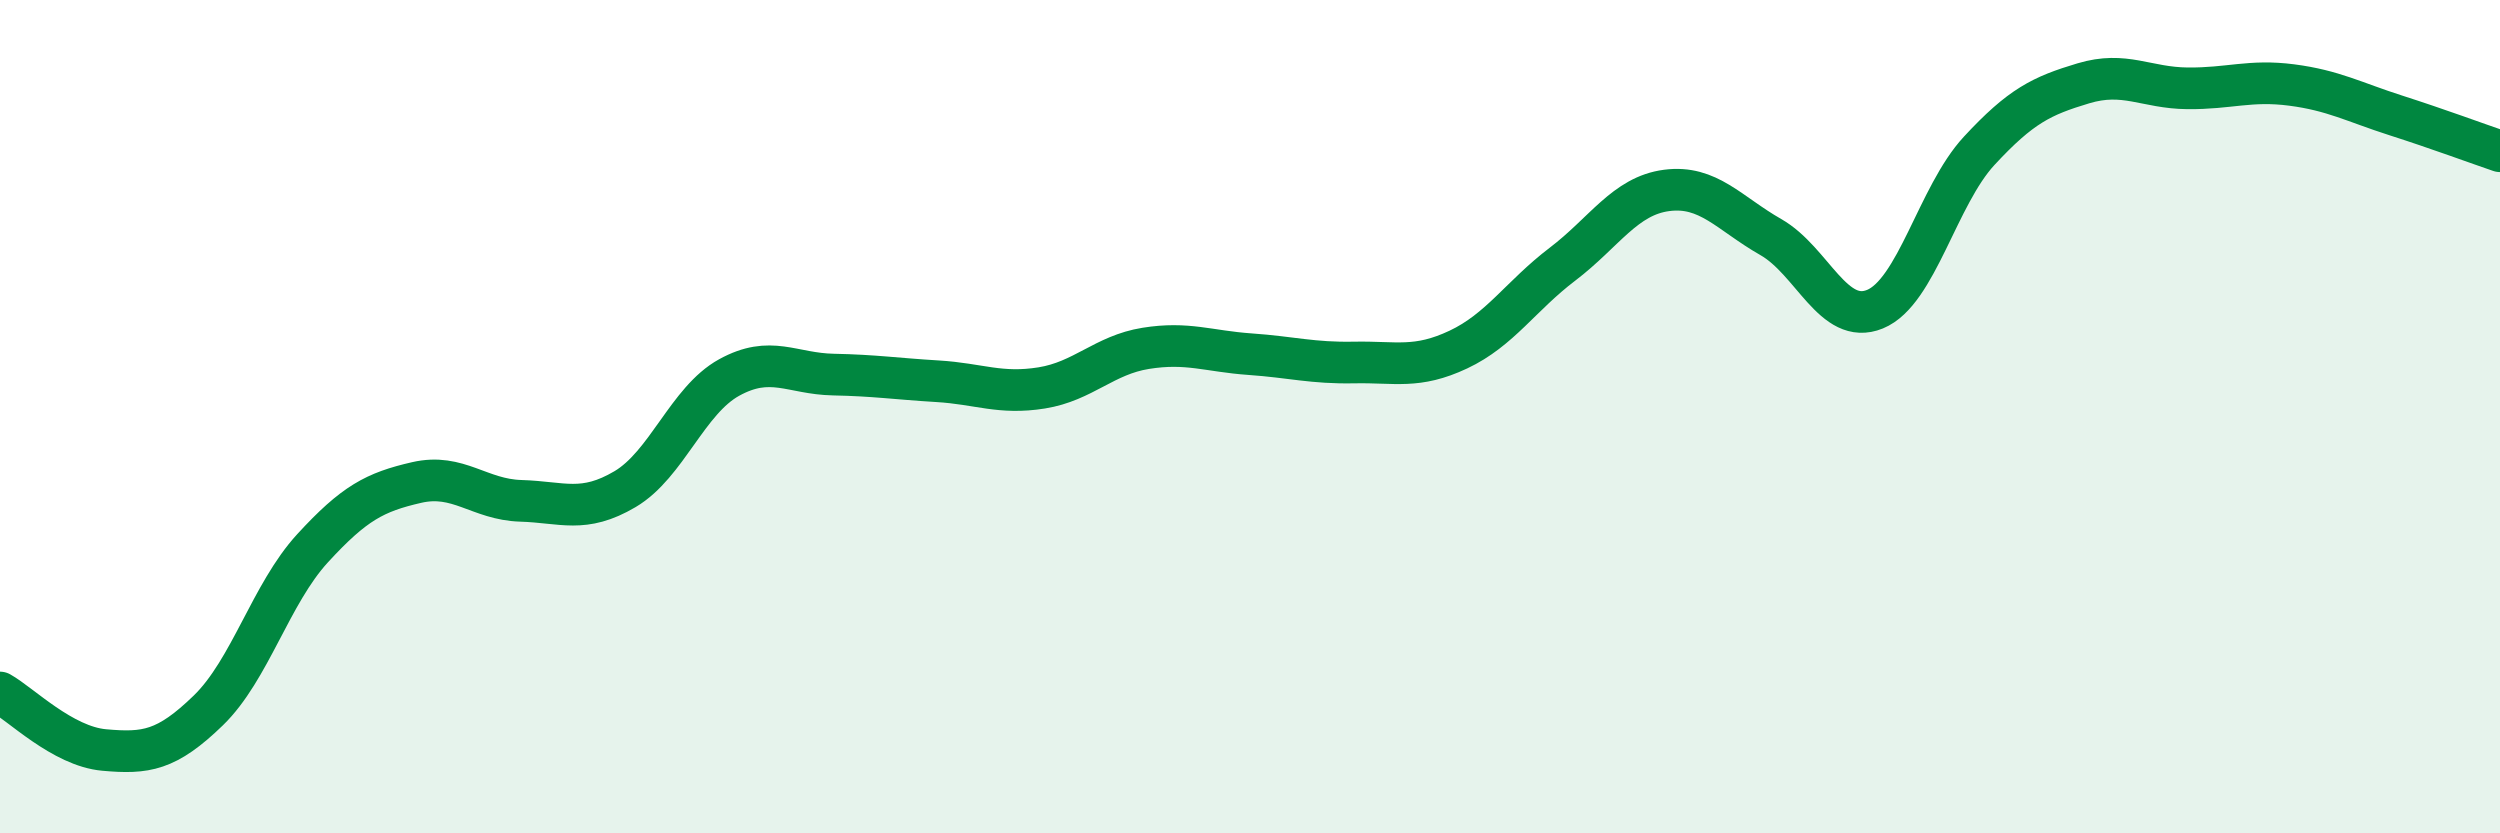 
    <svg width="60" height="20" viewBox="0 0 60 20" xmlns="http://www.w3.org/2000/svg">
      <path
        d="M 0,16.62 C 0.5,16.9 1.5,17.91 2.5,18 C 3.5,18.09 4,18.02 5,17.05 C 6,16.08 6.5,14.25 7.5,13.16 C 8.5,12.07 9,11.81 10,11.58 C 11,11.35 11.5,11.99 12.5,12.02 C 13.5,12.05 14,12.33 15,11.74 C 16,11.15 16.5,9.61 17.5,9.06 C 18.5,8.51 19,8.97 20,8.99 C 21,9.01 21.5,9.09 22.5,9.15 C 23.5,9.21 24,9.47 25,9.31 C 26,9.15 26.5,8.52 27.5,8.36 C 28.5,8.2 29,8.43 30,8.5 C 31,8.57 31.5,8.72 32.5,8.7 C 33.5,8.68 34,8.86 35,8.39 C 36,7.92 36.5,7.1 37.5,6.34 C 38.5,5.58 39,4.7 40,4.57 C 41,4.44 41.5,5.12 42.5,5.69 C 43.5,6.26 44,7.83 45,7.42 C 46,7.01 46.5,4.7 47.5,3.62 C 48.5,2.54 49,2.3 50,2 C 51,1.7 51.5,2.11 52.5,2.12 C 53.5,2.13 54,1.91 55,2.04 C 56,2.17 56.5,2.45 57.5,2.77 C 58.5,3.09 59.5,3.46 60,3.63L60 20L0 20Z"
        fill="#008740"
        opacity="0.1"
        stroke-linecap="round"
        stroke-linejoin="round"
      />
      <path
        d="M 0,16.62 C 0.5,16.9 1.5,17.91 2.5,18 C 3.5,18.09 4,18.02 5,17.05 C 6,16.08 6.5,14.25 7.5,13.16 C 8.5,12.07 9,11.81 10,11.58 C 11,11.35 11.5,11.99 12.5,12.02 C 13.5,12.05 14,12.33 15,11.74 C 16,11.15 16.5,9.61 17.5,9.06 C 18.5,8.51 19,8.97 20,8.99 C 21,9.01 21.5,9.09 22.5,9.15 C 23.5,9.21 24,9.47 25,9.31 C 26,9.15 26.5,8.52 27.5,8.36 C 28.5,8.2 29,8.43 30,8.5 C 31,8.57 31.5,8.72 32.5,8.7 C 33.5,8.68 34,8.86 35,8.39 C 36,7.92 36.5,7.1 37.5,6.34 C 38.5,5.58 39,4.7 40,4.57 C 41,4.44 41.5,5.12 42.5,5.69 C 43.5,6.26 44,7.83 45,7.42 C 46,7.01 46.5,4.7 47.5,3.62 C 48.5,2.54 49,2.3 50,2 C 51,1.7 51.5,2.11 52.5,2.12 C 53.5,2.13 54,1.91 55,2.04 C 56,2.17 56.5,2.45 57.5,2.77 C 58.5,3.09 59.5,3.46 60,3.63"
        stroke="#008740"
        stroke-width="1"
        fill="none"
        stroke-linecap="round"
        stroke-linejoin="round"
      />
    </svg>
  